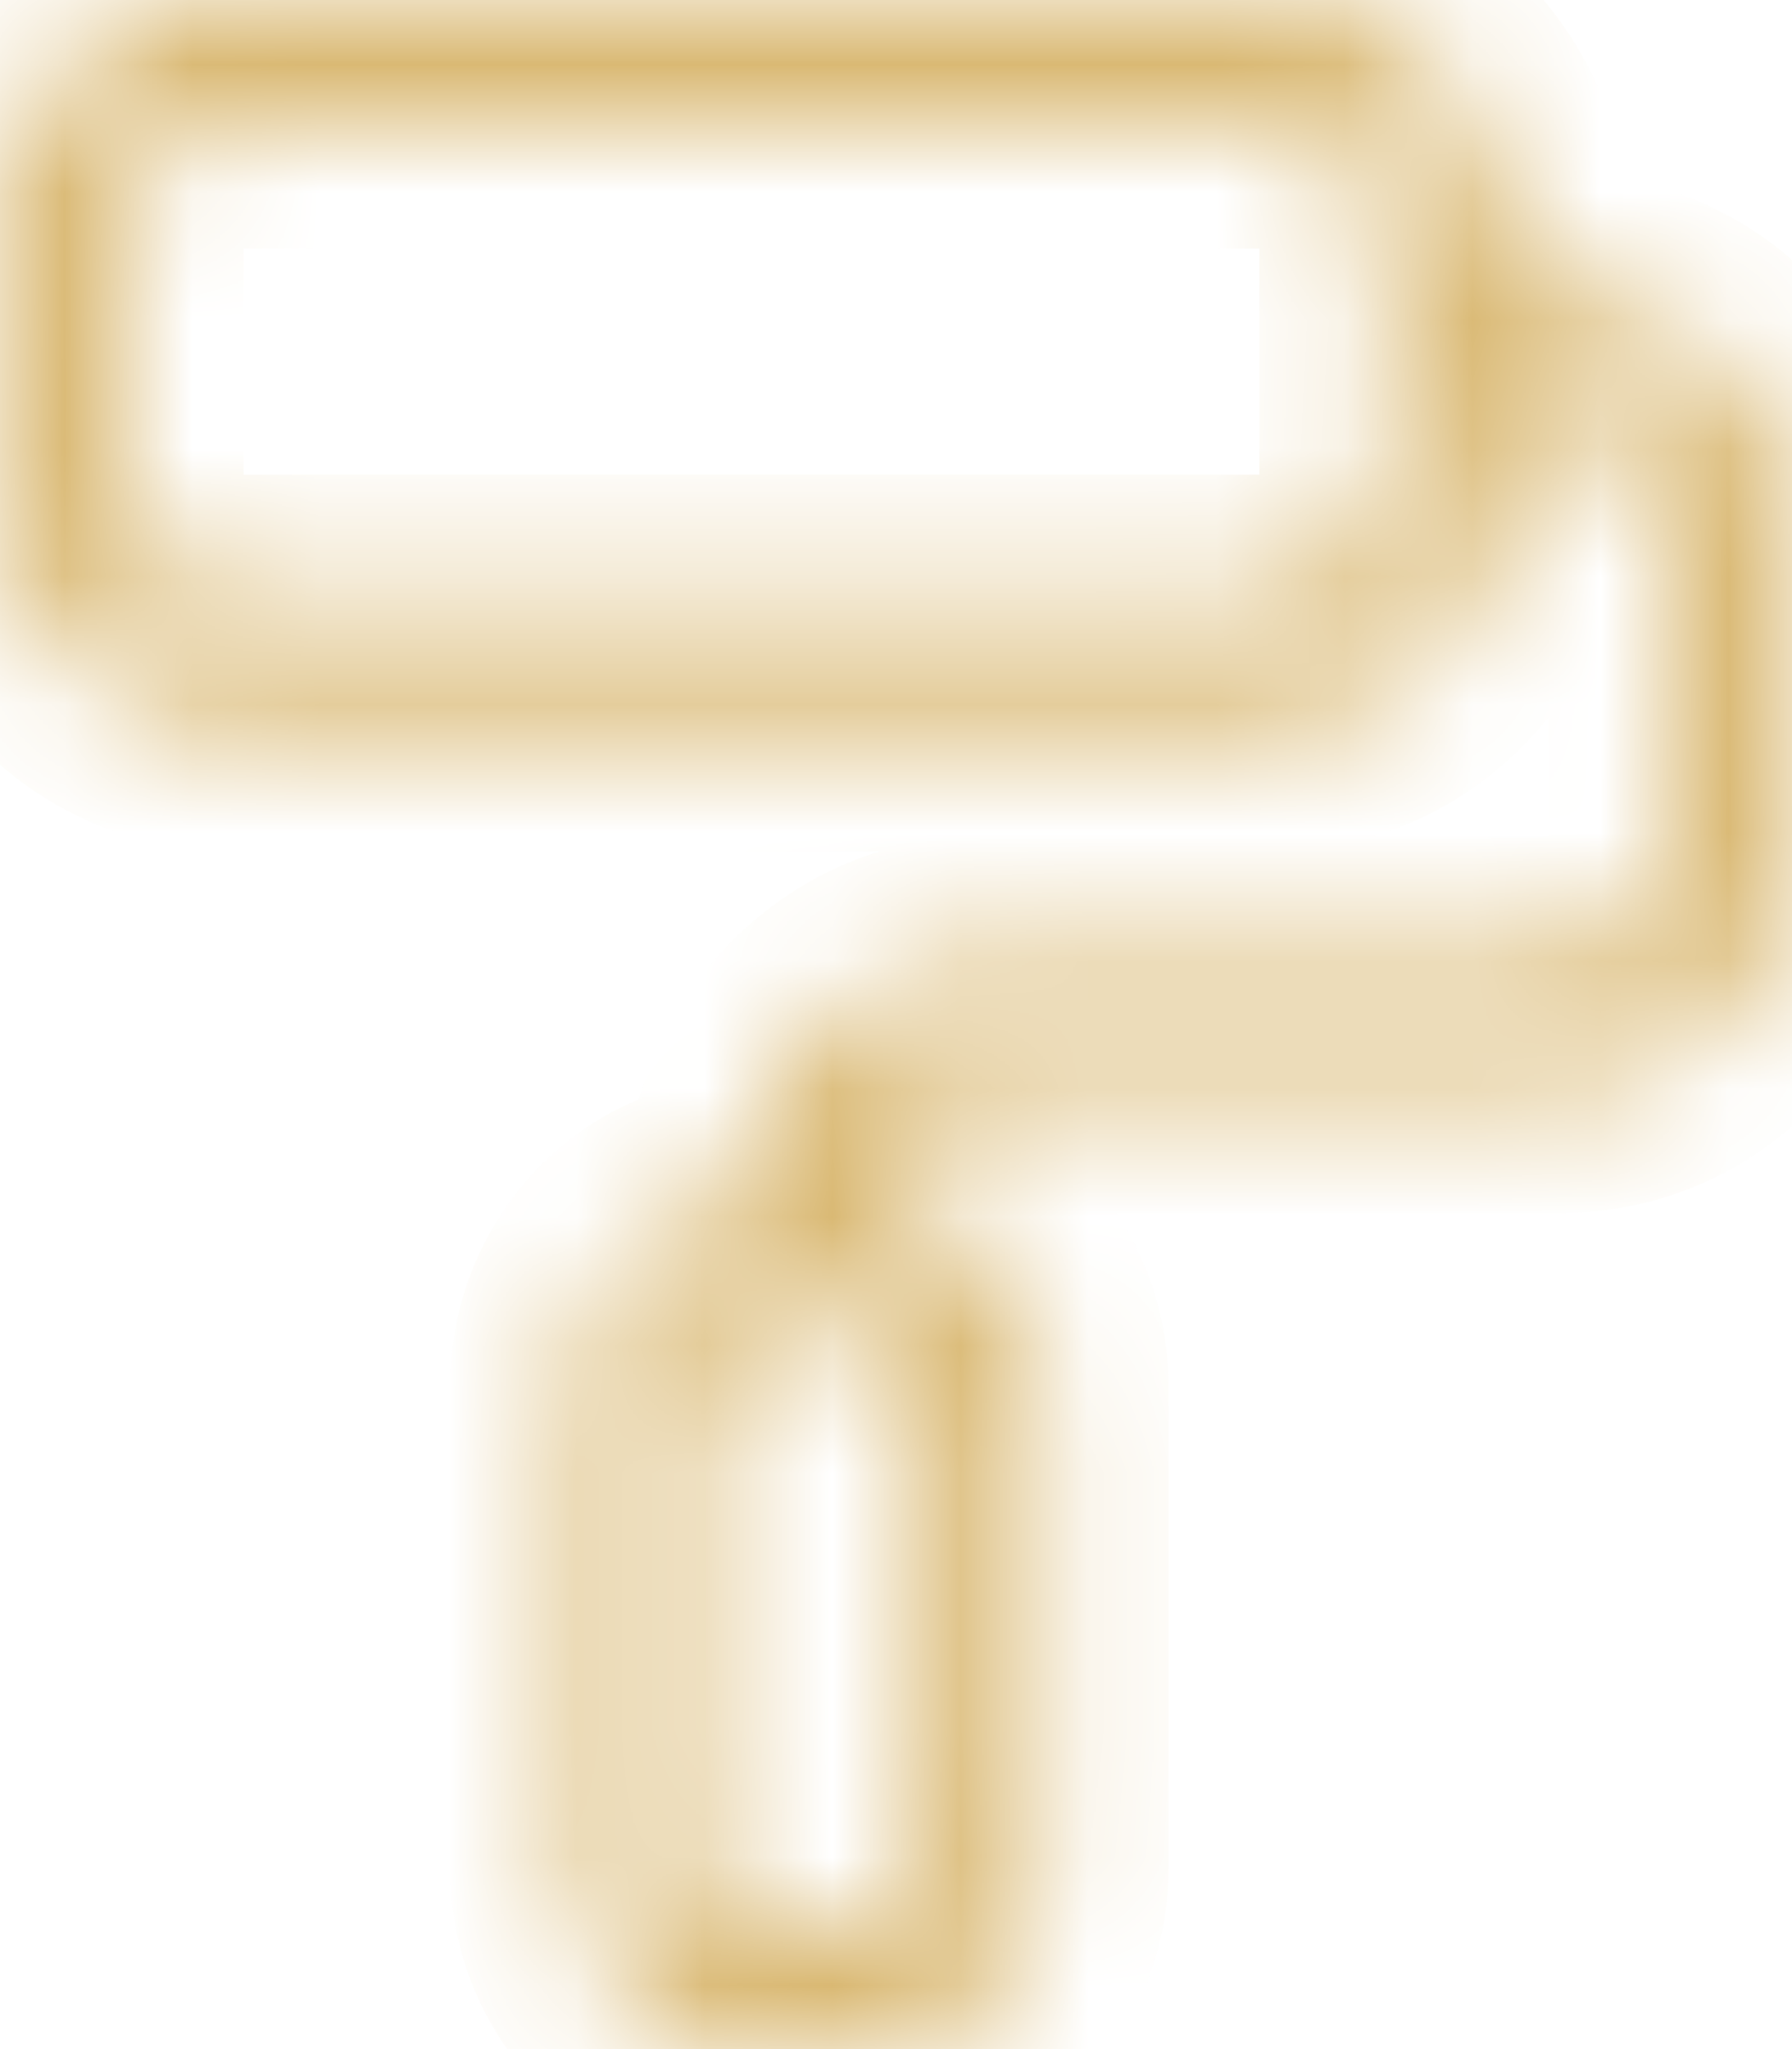 <svg width="14" height="16" viewBox="0 0 14 16" fill="none" xmlns="http://www.w3.org/2000/svg">
<mask id="path-1-inside-1_652_18" fill="white">
<path d="M9.935 0.941C10.435 0.941 10.839 1.362 10.839 1.882V3.765C10.839 4.285 10.435 4.706 9.935 4.706H1.806C1.307 4.706 0.903 4.285 0.903 3.765V1.882C0.903 1.362 1.307 0.941 1.806 0.941H9.935ZM1.806 0C0.81 0 0 0.844 0 1.882V3.765C0 4.803 0.81 5.647 1.806 5.647H9.935C10.932 5.647 11.742 4.803 11.742 3.765V3.294H12.194C12.693 3.294 13.097 3.715 13.097 4.235V6.588C13.097 7.109 12.693 7.529 12.194 7.529H7.677C6.681 7.529 5.871 8.374 5.871 9.412C5.123 9.412 4.516 10.044 4.516 10.823V14.588C4.516 15.368 5.123 16 5.871 16H6.774C7.522 16 8.129 15.368 8.129 14.588V10.823C8.129 10.044 7.522 9.412 6.774 9.412C6.774 8.891 7.178 8.471 7.677 8.471H12.194C13.19 8.471 14 7.626 14 6.588V4.235C14 3.197 13.19 2.353 12.194 2.353H11.742V1.882C11.742 0.844 10.932 0 9.935 0H1.806ZM6.774 10.353C7.023 10.353 7.226 10.565 7.226 10.823V14.588C7.226 14.847 7.023 15.059 6.774 15.059H5.871C5.623 15.059 5.419 14.847 5.419 14.588V10.823C5.419 10.565 5.623 10.353 5.871 10.353H6.774Z"/>
</mask>
<path d="M11.742 3.294V2.294H10.742V3.294H11.742ZM5.871 9.412V10.412H6.871V9.412H5.871ZM6.774 9.412H5.774V10.412H6.774V9.412ZM11.742 2.353H10.742V3.353H11.742V2.353ZM9.935 0.941V1.941C9.919 1.941 9.901 1.937 9.885 1.93C9.87 1.924 9.859 1.916 9.853 1.909C9.847 1.902 9.843 1.896 9.841 1.891C9.839 1.886 9.839 1.882 9.839 1.882H10.839H11.839C11.839 0.849 11.026 -0.059 9.935 -0.059V0.941ZM10.839 1.882H9.839V3.765H10.839H11.839V1.882H10.839ZM10.839 3.765H9.839C9.839 3.765 9.839 3.761 9.841 3.756C9.843 3.751 9.847 3.745 9.853 3.738C9.859 3.732 9.87 3.723 9.885 3.717C9.901 3.71 9.919 3.706 9.935 3.706V4.706V5.706C11.026 5.706 11.839 4.798 11.839 3.765H10.839ZM9.935 4.706V3.706H1.806V4.706V5.706H9.935V4.706ZM1.806 4.706V3.706C1.823 3.706 1.841 3.71 1.857 3.717C1.872 3.723 1.883 3.732 1.889 3.738C1.895 3.745 1.899 3.751 1.901 3.756C1.903 3.761 1.903 3.765 1.903 3.765H0.903H-0.097C-0.097 4.798 0.716 5.706 1.806 5.706V4.706ZM0.903 3.765H1.903V1.882H0.903H-0.097V3.765H0.903ZM0.903 1.882H1.903C1.903 1.882 1.903 1.886 1.901 1.891C1.899 1.896 1.895 1.902 1.889 1.909C1.883 1.916 1.872 1.924 1.857 1.93C1.841 1.937 1.823 1.941 1.806 1.941V0.941V-0.059C0.716 -0.059 -0.097 0.849 -0.097 1.882H0.903ZM1.806 0.941V1.941H9.935V0.941V-0.059H1.806V0.941ZM1.806 0V-1C0.219 -1 -1 0.331 -1 1.882H0H1C1 1.357 1.401 1 1.806 1V0ZM0 1.882H-1V3.765H0H1V1.882H0ZM0 3.765H-1C-1 5.316 0.219 6.647 1.806 6.647V5.647V4.647C1.401 4.647 1 4.29 1 3.765H0ZM1.806 5.647V6.647H9.935V5.647V4.647H1.806V5.647ZM9.935 5.647V6.647C11.523 6.647 12.742 5.316 12.742 3.765H11.742H10.742C10.742 4.29 10.341 4.647 9.935 4.647V5.647ZM11.742 3.765H12.742V3.294H11.742H10.742V3.765H11.742ZM11.742 3.294V4.294H12.194V3.294V2.294H11.742V3.294ZM12.194 3.294V4.294C12.177 4.294 12.159 4.29 12.143 4.283C12.128 4.277 12.117 4.269 12.111 4.262C12.105 4.255 12.101 4.249 12.099 4.244C12.097 4.239 12.097 4.235 12.097 4.235H13.097H14.097C14.097 3.202 13.284 2.294 12.194 2.294V3.294ZM13.097 4.235H12.097V6.588H13.097H14.097V4.235H13.097ZM13.097 6.588H12.097C12.097 6.588 12.097 6.585 12.099 6.579C12.101 6.574 12.105 6.568 12.111 6.562C12.117 6.555 12.128 6.547 12.143 6.54C12.159 6.533 12.177 6.529 12.194 6.529V7.529V8.529C13.284 8.529 14.097 7.622 14.097 6.588H13.097ZM12.194 7.529V6.529H7.677V7.529V8.529H12.194V7.529ZM7.677 7.529V6.529C6.09 6.529 4.871 7.86 4.871 9.412H5.871H6.871C6.871 8.887 7.272 8.529 7.677 8.529V7.529ZM5.871 9.412V8.412C4.532 8.412 3.516 9.531 3.516 10.823H4.516H5.516C5.516 10.557 5.714 10.412 5.871 10.412V9.412ZM4.516 10.823H3.516V14.588H4.516H5.516V10.823H4.516ZM4.516 14.588H3.516C3.516 15.881 4.532 17 5.871 17V16V15C5.714 15 5.516 14.855 5.516 14.588H4.516ZM5.871 16V17H6.774V16V15H5.871V16ZM6.774 16V17C8.113 17 9.129 15.881 9.129 14.588H8.129H7.129C7.129 14.855 6.931 15 6.774 15V16ZM8.129 14.588H9.129V10.823H8.129H7.129V14.588H8.129ZM8.129 10.823H9.129C9.129 9.531 8.113 8.412 6.774 8.412V9.412V10.412C6.931 10.412 7.129 10.557 7.129 10.823H8.129ZM6.774 9.412H7.774C7.774 9.412 7.774 9.415 7.772 9.421C7.77 9.426 7.766 9.432 7.76 9.438C7.754 9.445 7.743 9.453 7.728 9.46C7.712 9.467 7.694 9.471 7.677 9.471V8.471V7.471C6.587 7.471 5.774 8.378 5.774 9.412H6.774ZM7.677 8.471V9.471H12.194V8.471V7.471H7.677V8.471ZM12.194 8.471V9.471C13.781 9.471 15 8.14 15 6.588H14H13C13 7.113 12.599 7.471 12.194 7.471V8.471ZM14 6.588H15V4.235H14H13V6.588H14ZM14 4.235H15C15 2.684 13.781 1.353 12.194 1.353V2.353V3.353C12.599 3.353 13 3.71 13 4.235H14ZM12.194 2.353V1.353H11.742V2.353V3.353H12.194V2.353ZM11.742 2.353H12.742V1.882H11.742H10.742V2.353H11.742ZM11.742 1.882H12.742C12.742 0.331 11.523 -1 9.935 -1V0V1C10.341 1 10.742 1.357 10.742 1.882H11.742ZM9.935 0V-1H1.806V0V1H9.935V0ZM6.774 10.353V11.353C6.432 11.353 6.226 11.078 6.226 10.823H7.226H8.226C8.226 10.052 7.613 9.353 6.774 9.353V10.353ZM7.226 10.823H6.226V14.588H7.226H8.226V10.823H7.226ZM7.226 14.588H6.226C6.226 14.334 6.432 14.059 6.774 14.059V15.059V16.059C7.613 16.059 8.226 15.36 8.226 14.588H7.226ZM6.774 15.059V14.059H5.871V15.059V16.059H6.774V15.059ZM5.871 15.059V14.059C6.213 14.059 6.419 14.334 6.419 14.588H5.419H4.419C4.419 15.36 5.032 16.059 5.871 16.059V15.059ZM5.419 14.588H6.419V10.823H5.419H4.419V14.588H5.419ZM5.419 10.823H6.419C6.419 11.078 6.213 11.353 5.871 11.353V10.353V9.353C5.032 9.353 4.419 10.052 4.419 10.823H5.419ZM5.871 10.353V11.353H6.774V10.353V9.353H5.871V10.353Z" fill="#D7B46A" mask="url(#path-1-inside-1_652_18)"/>
</svg>
